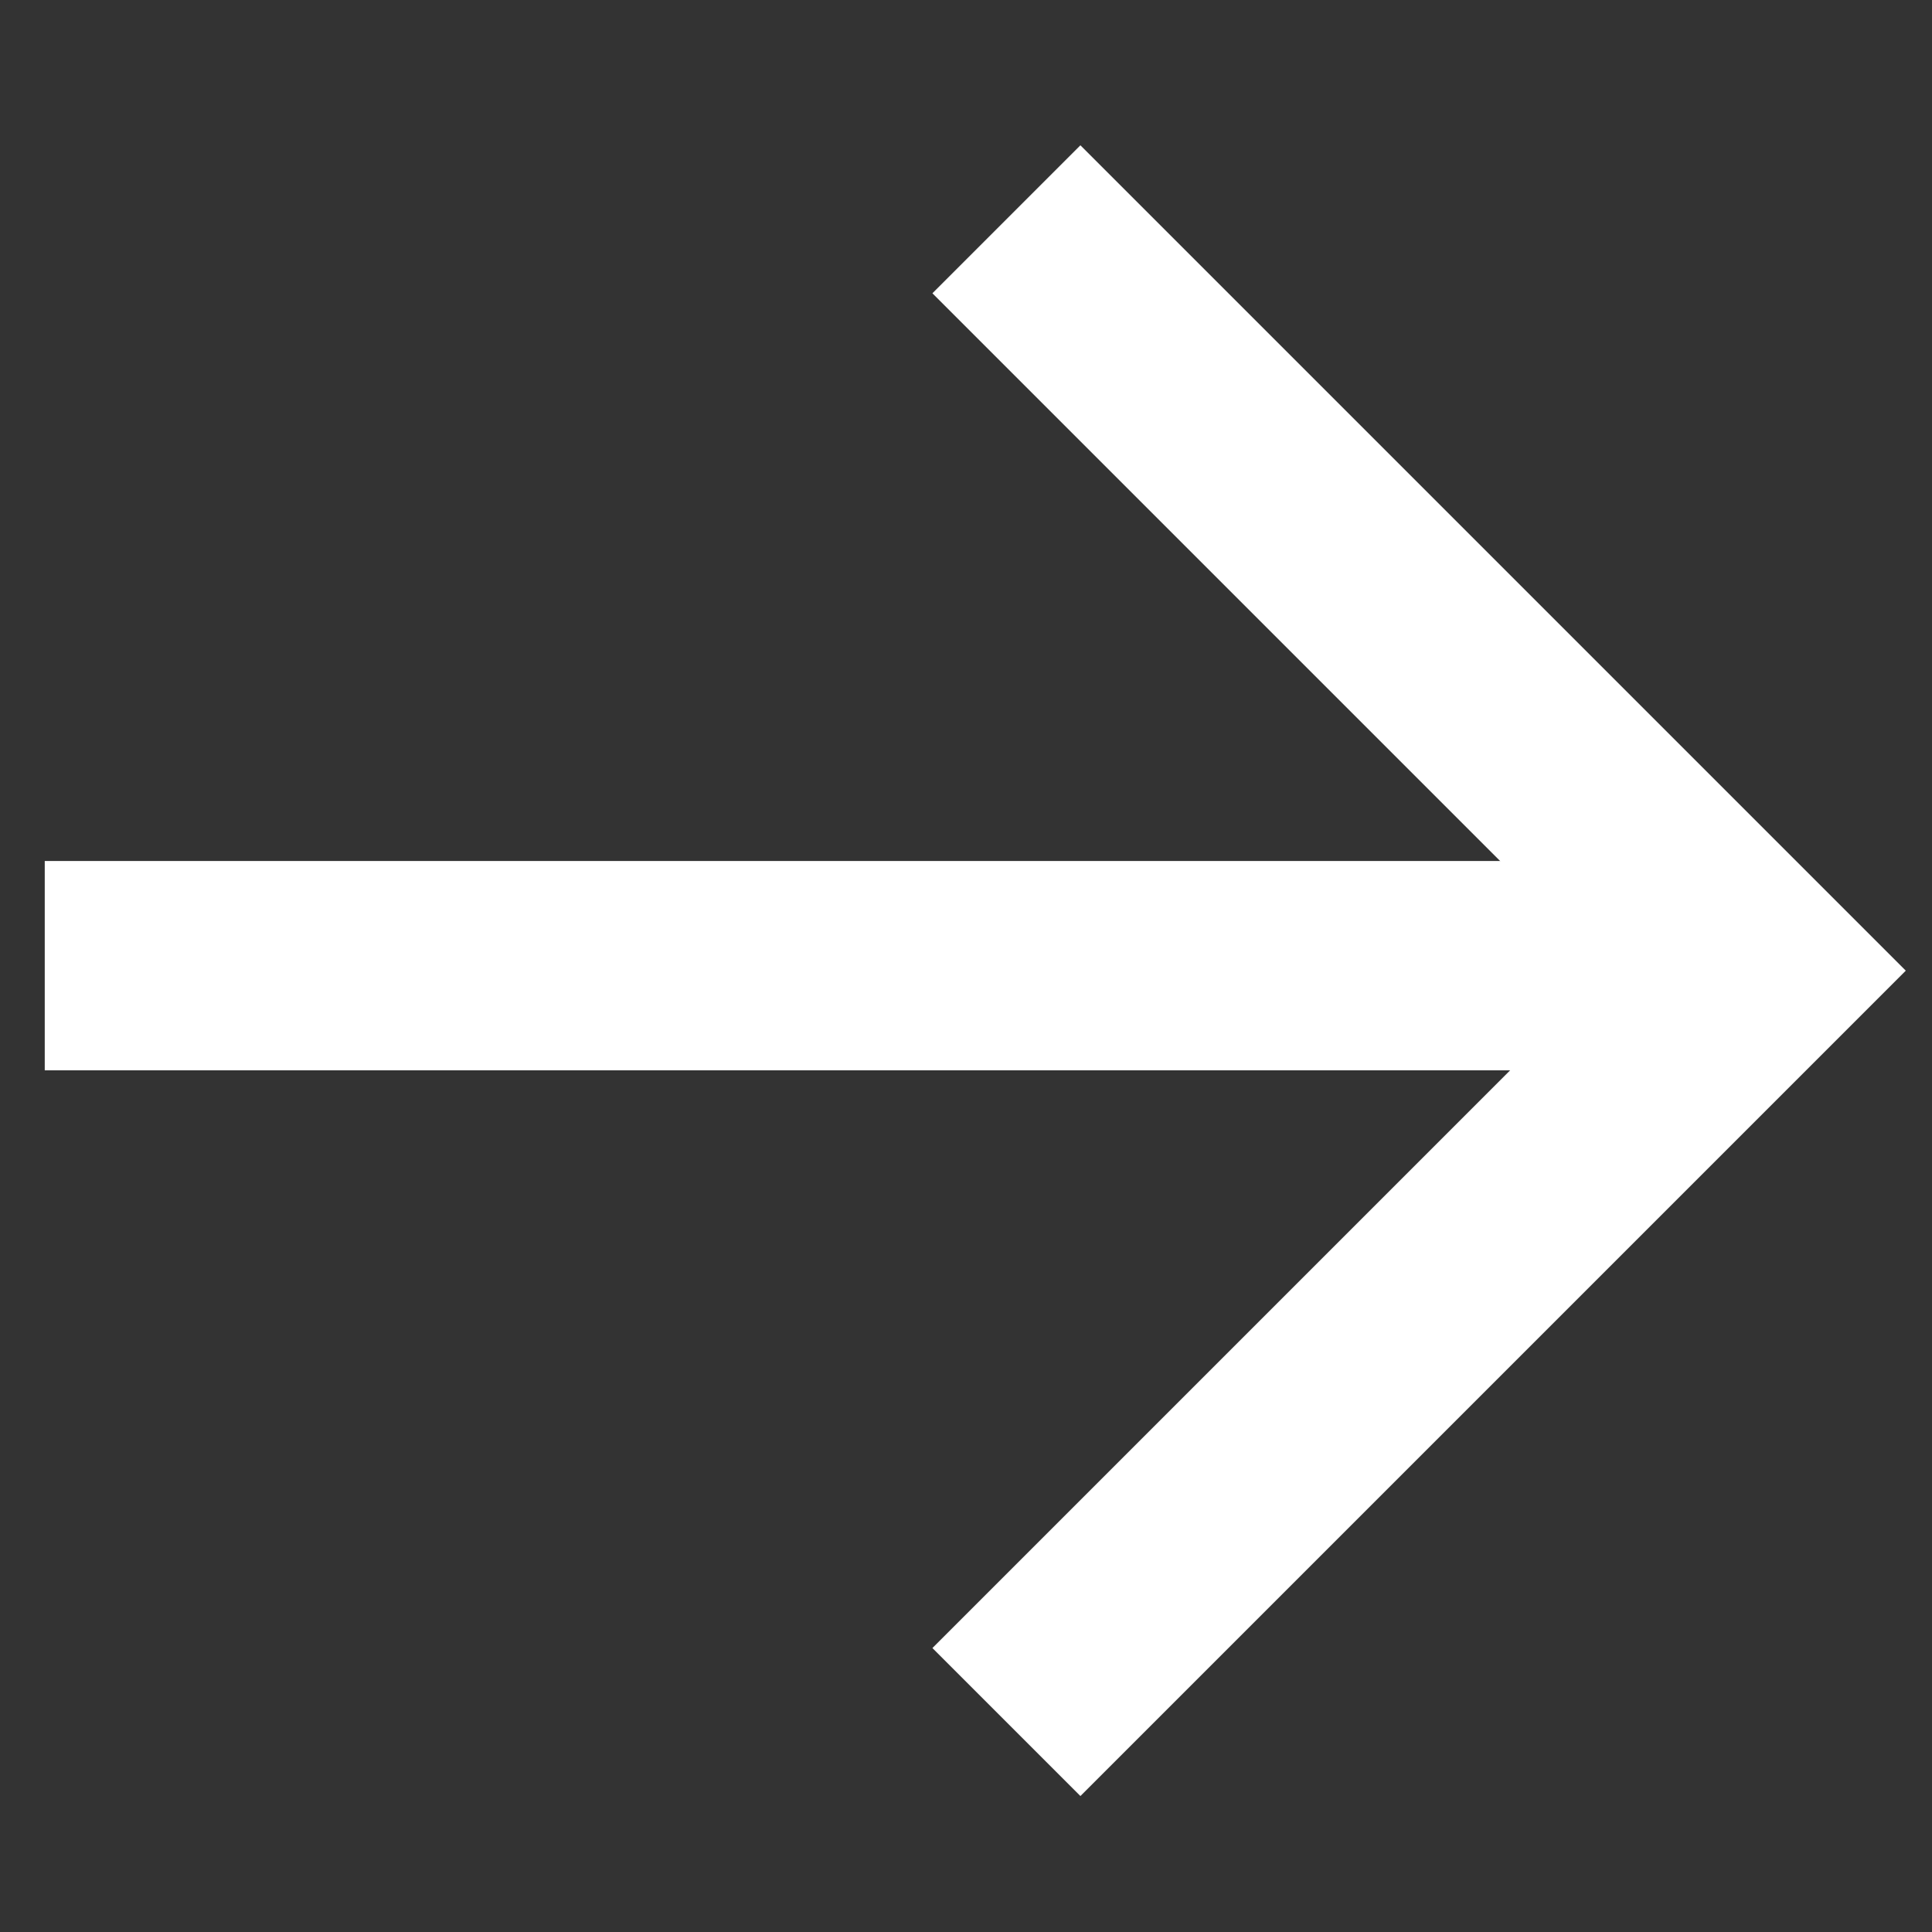 <?xml version="1.0" encoding="UTF-8"?>
<svg width="12px" height="12px" viewBox="0 0 12 12" version="1.1" xmlns="http://www.w3.org/2000/svg" xmlns:xlink="http://www.w3.org/1999/xlink">
    <rect x="0" y="0" width="12" height="12" fill="#333333" stroke="none"/>
    <!-- Generator: Sketch 56.2 (81672) - https://sketch.com -->
    <title>Arrow / Single / Black</title>
    <desc>Created with Sketch.</desc>
    <g id="Style-Guide" stroke="none" stroke-width="1" fill="none" fill-rule="evenodd">
        <g id="eji-2019-guide-UI-Copy" transform="translate(-558, -429)" stroke="#ffffff">
            <g id="Buttons" transform="translate(74, 214)">
                <g id="Button-1" transform="translate(0, 84)">
                    <g id="Plain" transform="translate(0, 67)">
                        <g id="Black">
                            <g id="Group-3" transform="translate(239, 0)">
                                <g id="Hover" transform="translate(221, 0)">
                                    <g id="Group-2" transform="translate(0, 40)">
                                        <g id="Group" transform="translate(14, 14)">
                                            <g id="Arrow-/-Single-/-Black" transform="translate(10, 10)">
                                                <g id="scroll-down" transform="translate(6, 6) rotate(-315) translate(-6, -6) translate(2, 2)">
                                                    <path d="M3.594,8.903 L3.594,-0.097" id="Line-2" stroke-width="1.3" stroke-linecap="square" transform="translate(3.594, 4.403) rotate(-315) translate(-3.594, -4.403) "></path>
                                                    <polyline id="Path" stroke-width="1.3" points="0.898 0.543 7.498 0.543 7.498 7.143"></polyline>
                                                </g>
                                            </g>
                                        </g>
                                    </g>
                                </g>
                            </g>
                        </g>
                    </g>
                </g>
            </g>
        </g>
    </g>
</svg>